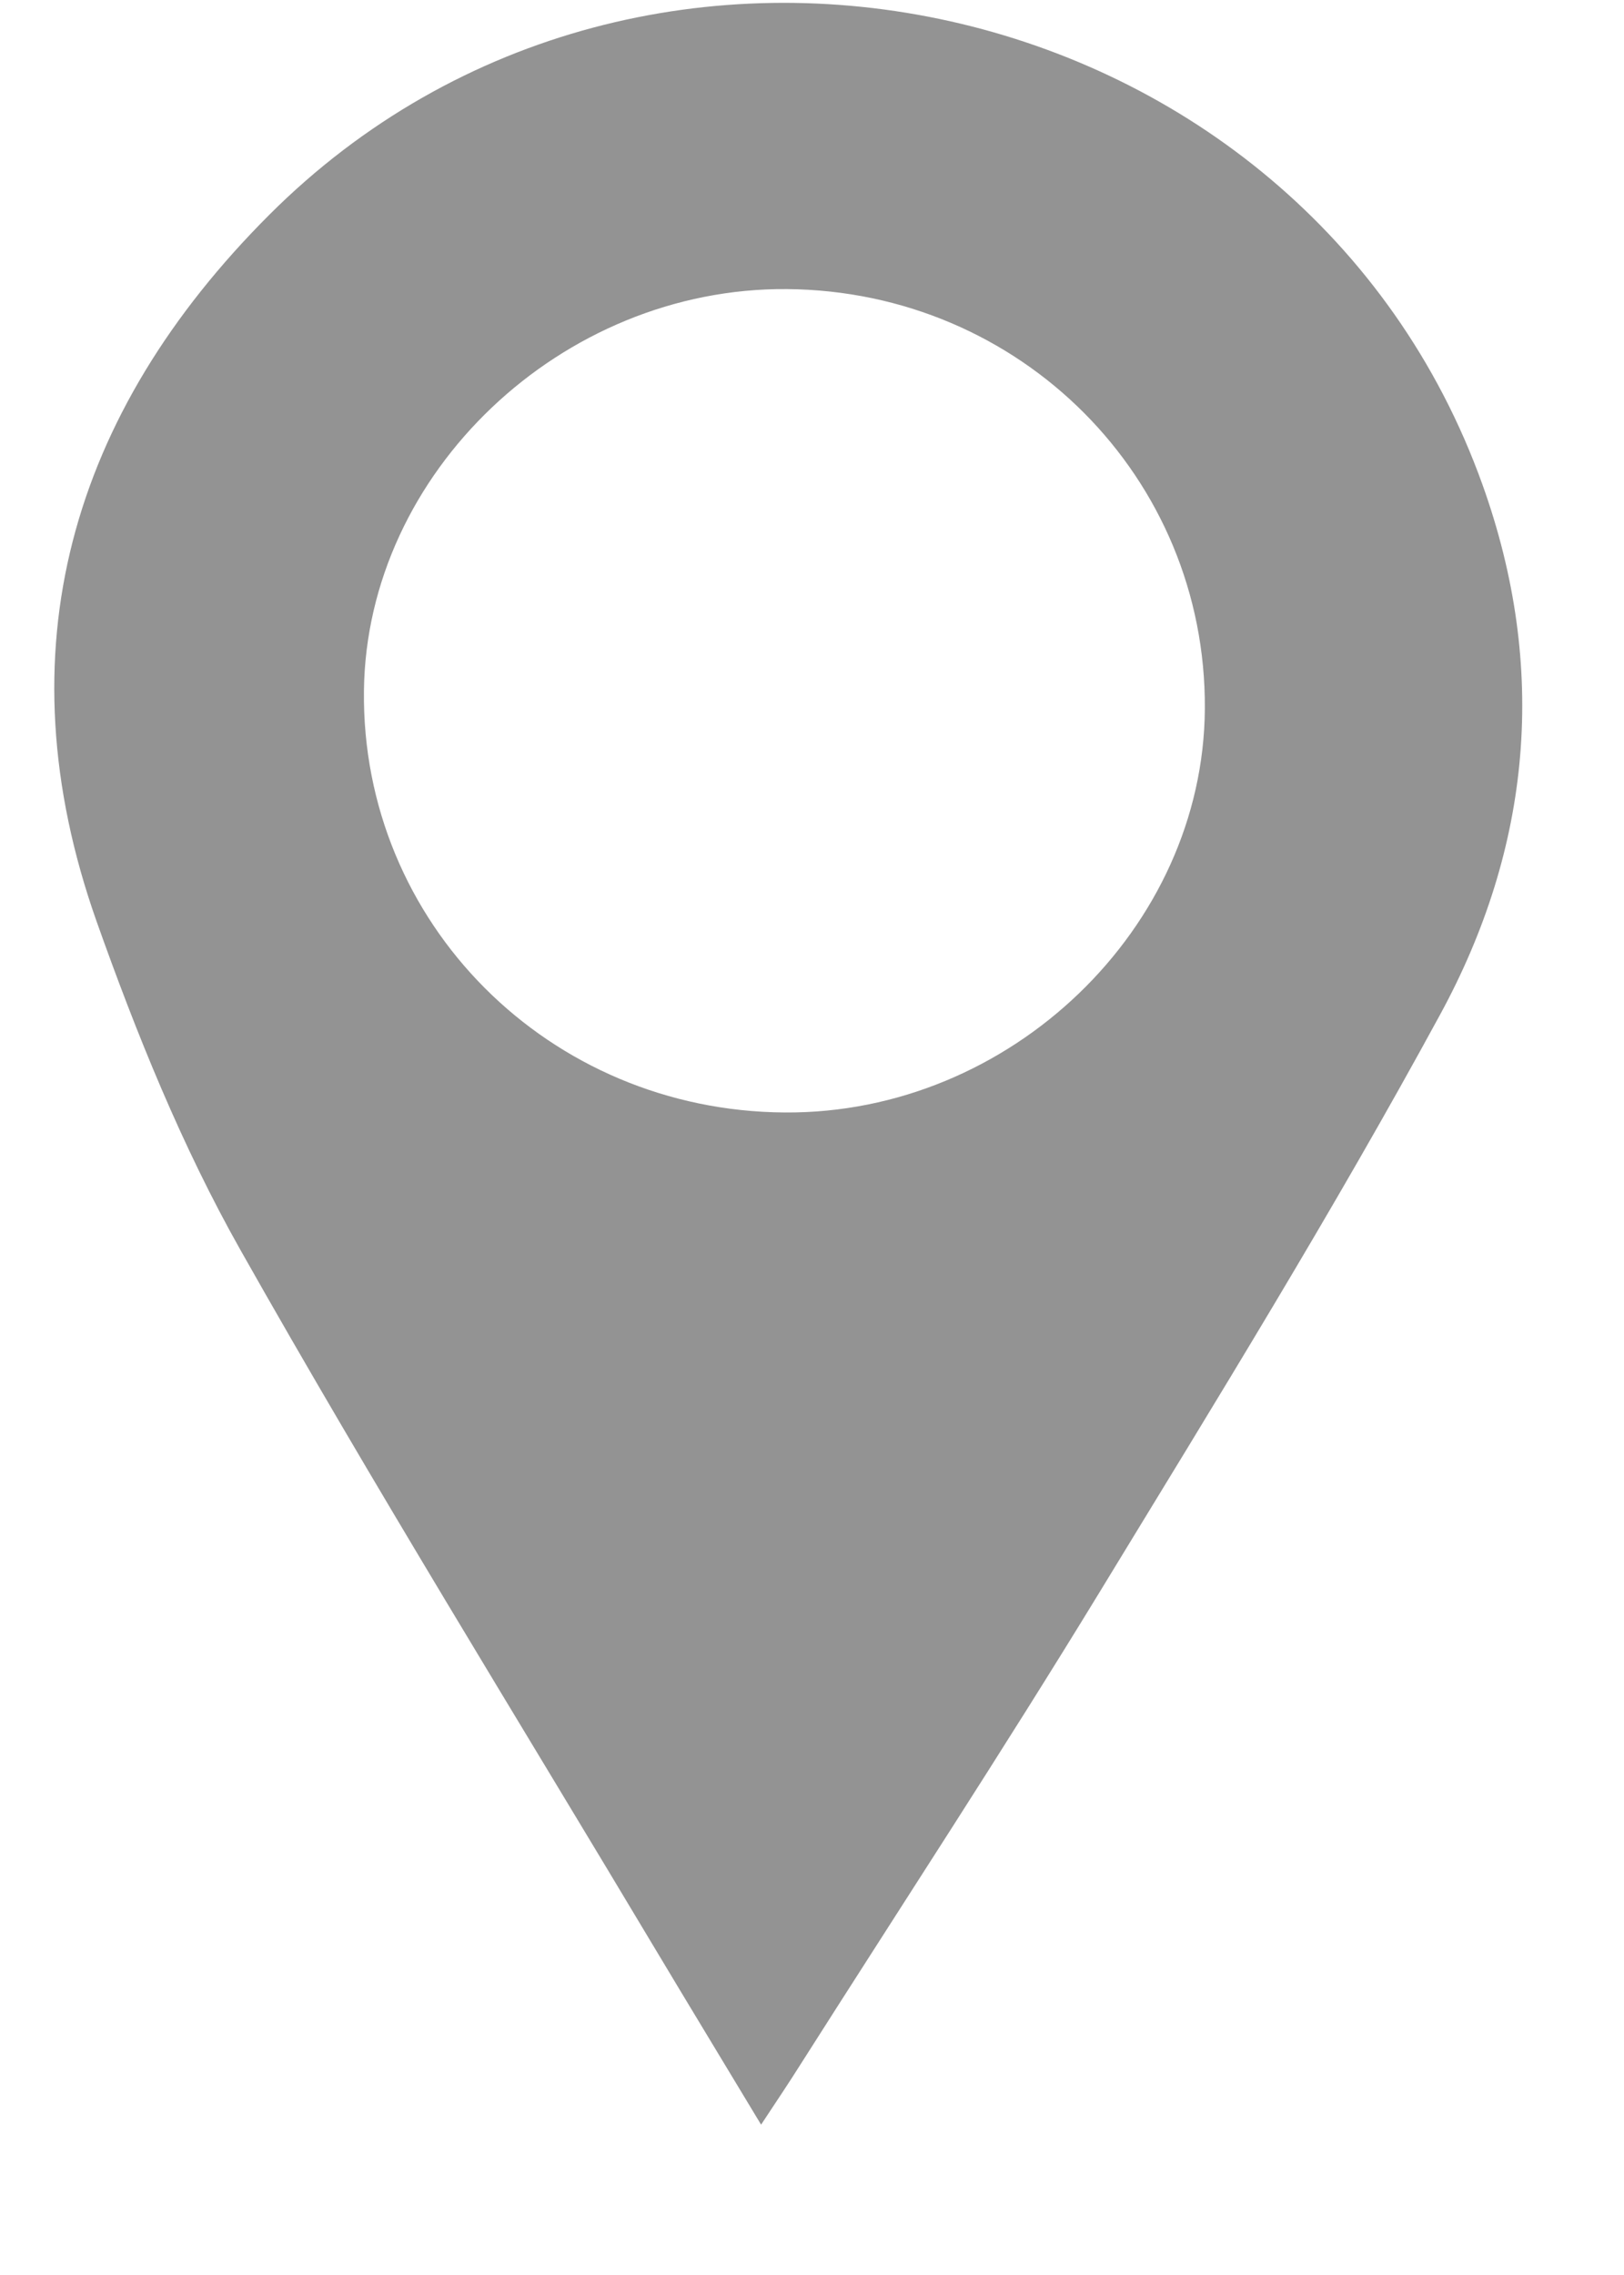 <svg width="10" height="14" viewBox="0 0 10 14" fill="none" xmlns="http://www.w3.org/2000/svg">
<path id="Vector" d="M4.686 13.074C4.456 12.692 4.246 12.347 4.039 12.001C3.182 10.568 2.302 9.147 1.481 7.693C1.12 7.054 0.84 6.361 0.594 5.668C0.007 4.007 0.437 2.542 1.658 1.322C3.982 -1 8.027 -0.085 9.128 2.981C9.534 4.112 9.429 5.214 8.867 6.245C8.211 7.451 7.488 8.622 6.772 9.796C6.174 10.776 5.544 11.737 4.928 12.706C4.858 12.817 4.785 12.926 4.687 13.074H4.686ZM4.834 6.846C6.221 6.855 7.41 5.712 7.419 4.362C7.428 2.939 6.285 1.791 4.846 1.779C3.459 1.768 2.257 2.908 2.241 4.25C2.224 5.68 3.38 6.837 4.833 6.846H4.834Z" fill="#939393"/>
</svg>
